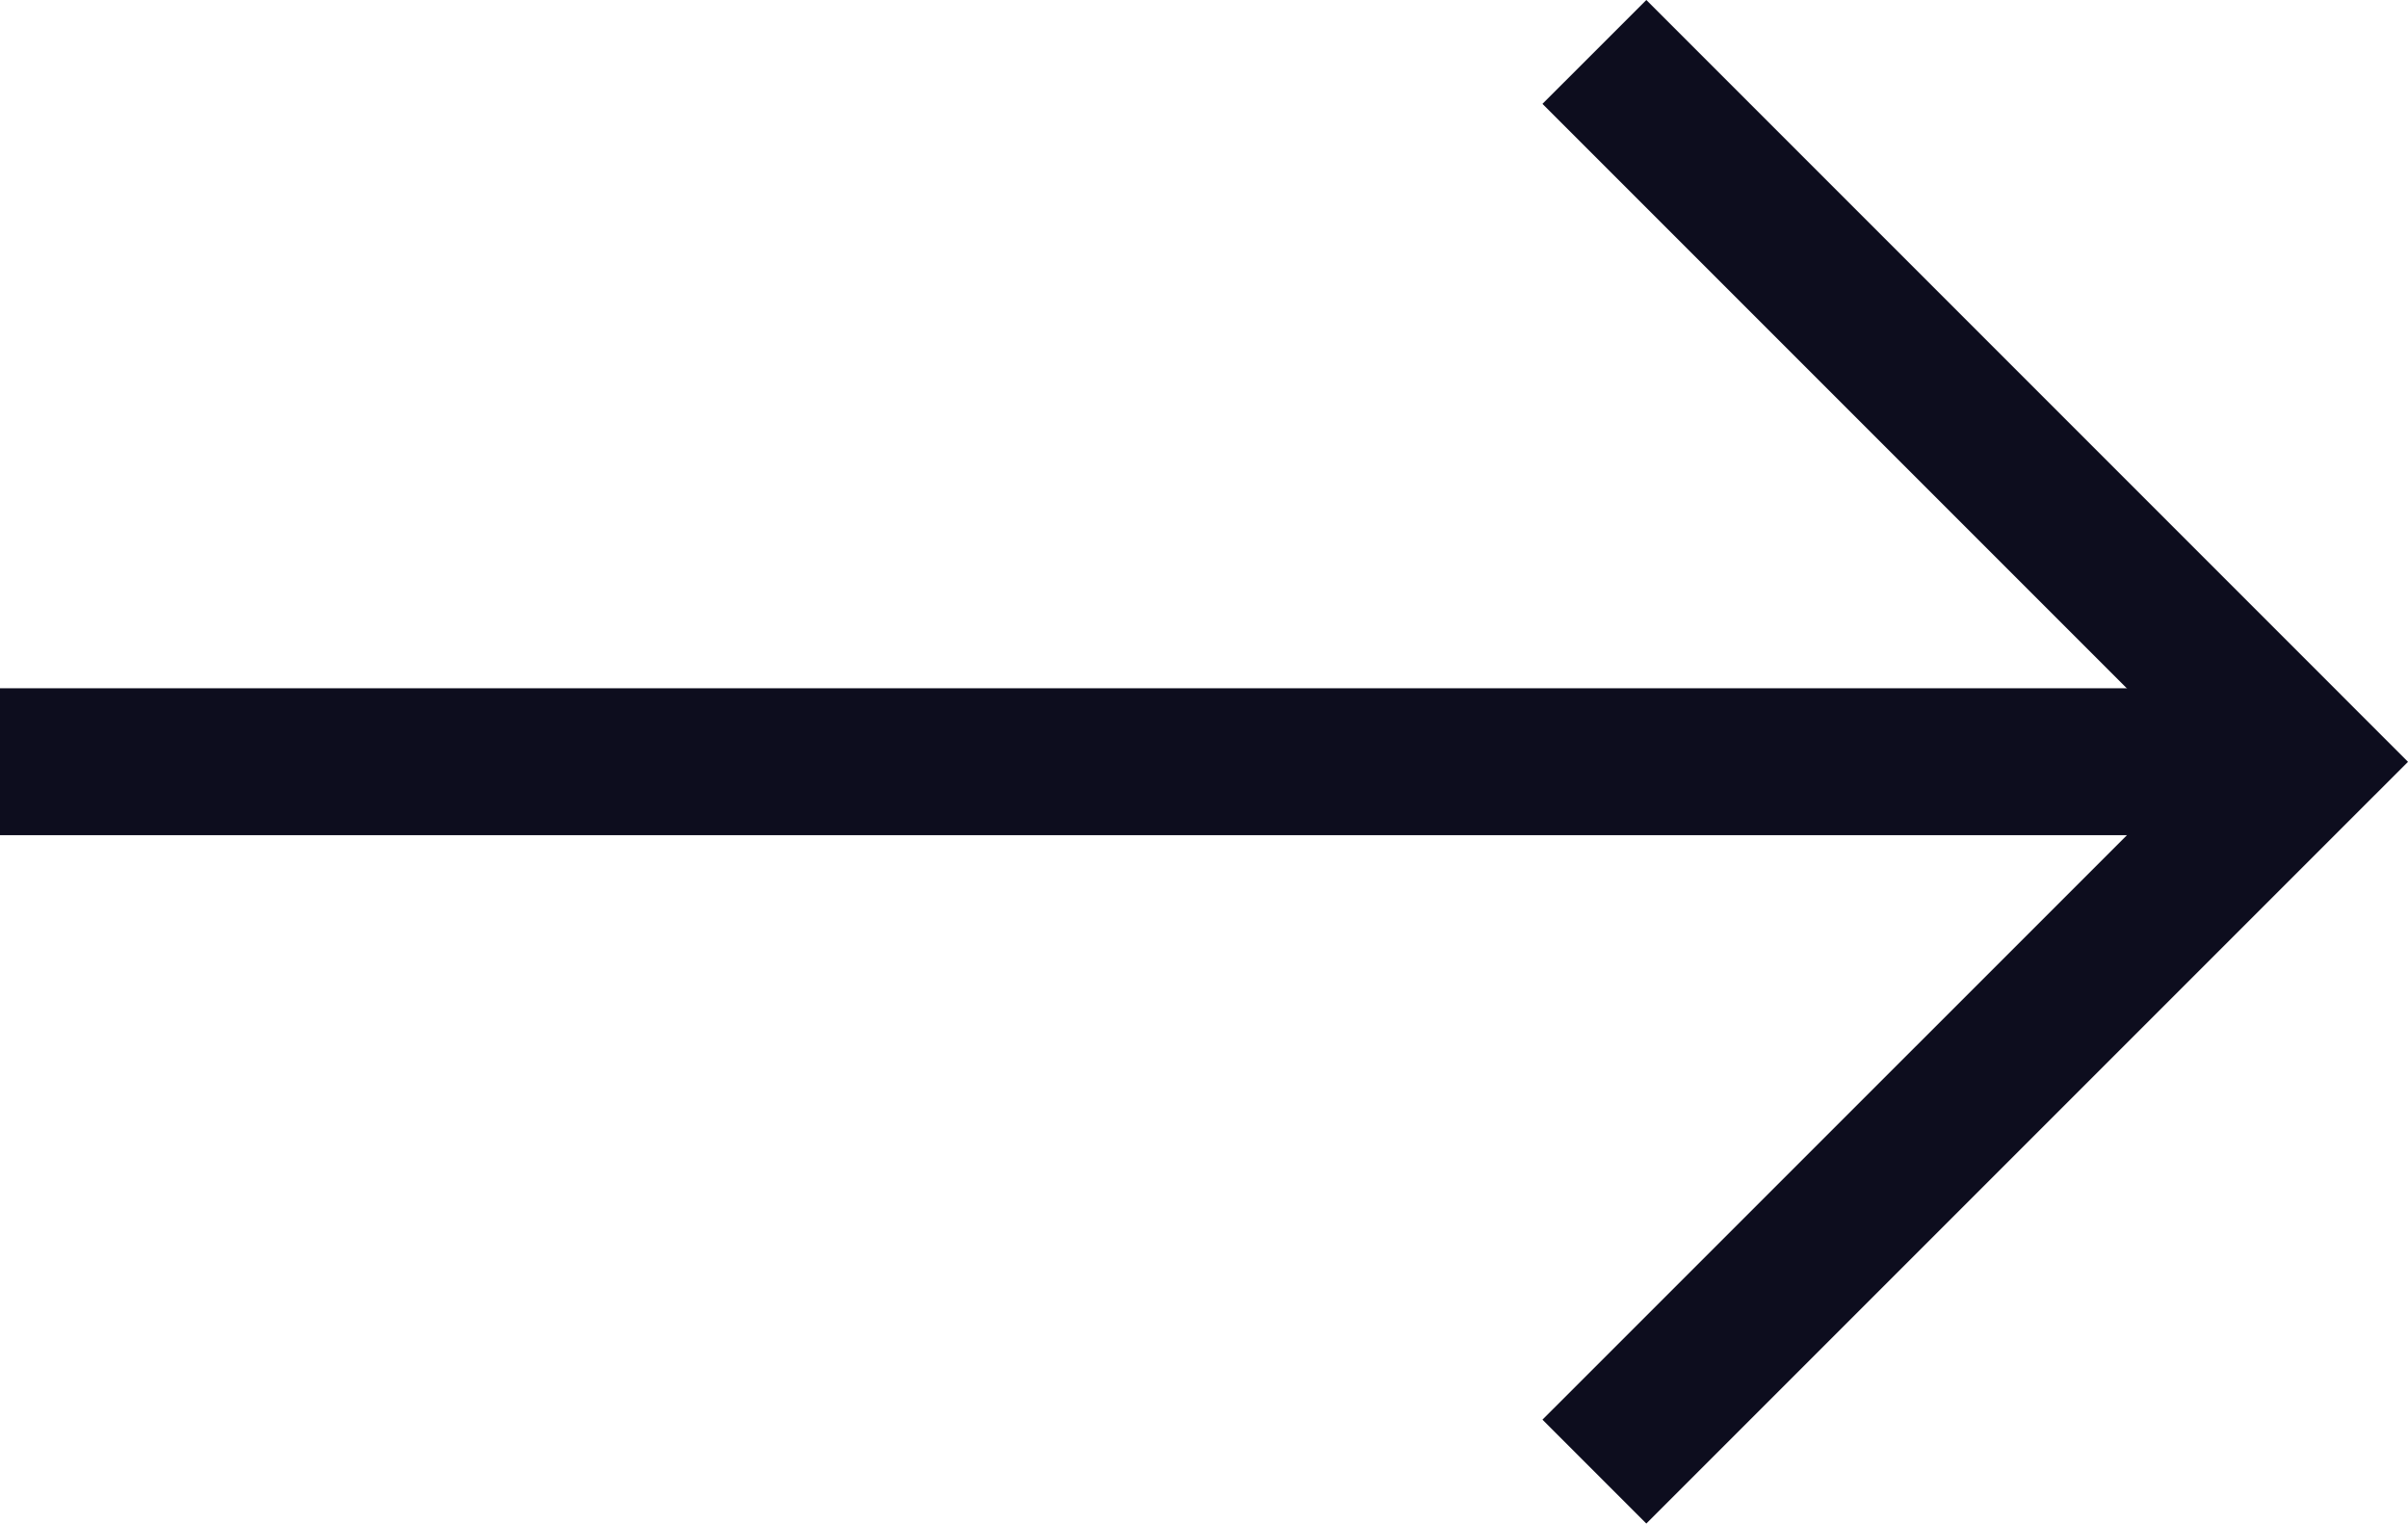 <?xml version="1.0" encoding="utf-8"?>
<!-- Generator: Adobe Illustrator 16.0.0, SVG Export Plug-In . SVG Version: 6.00 Build 0)  -->
<!DOCTYPE svg PUBLIC "-//W3C//DTD SVG 1.1//EN" "http://www.w3.org/Graphics/SVG/1.1/DTD/svg11.dtd">
<svg version="1.1" id="Layer_1" xmlns="http://www.w3.org/2000/svg" xmlns:xlink="http://www.w3.org/1999/xlink" x="0px" y="0px"
	 width="82.786px" height="52.371px" viewBox="0 0 82.786 52.371" enable-background="new 0 0 82.786 52.371" xml:space="preserve">
<g>
	<rect y="23.659" fill="#0D0D1E" width="75.749" height="5.05"/>
</g>
<g>
	<polygon fill="#0D0D1E" points="56.6,52.371 53.029,48.8 75.646,26.187 53.029,3.57 56.6,0 82.786,26.187 	"/>
</g>
</svg>
